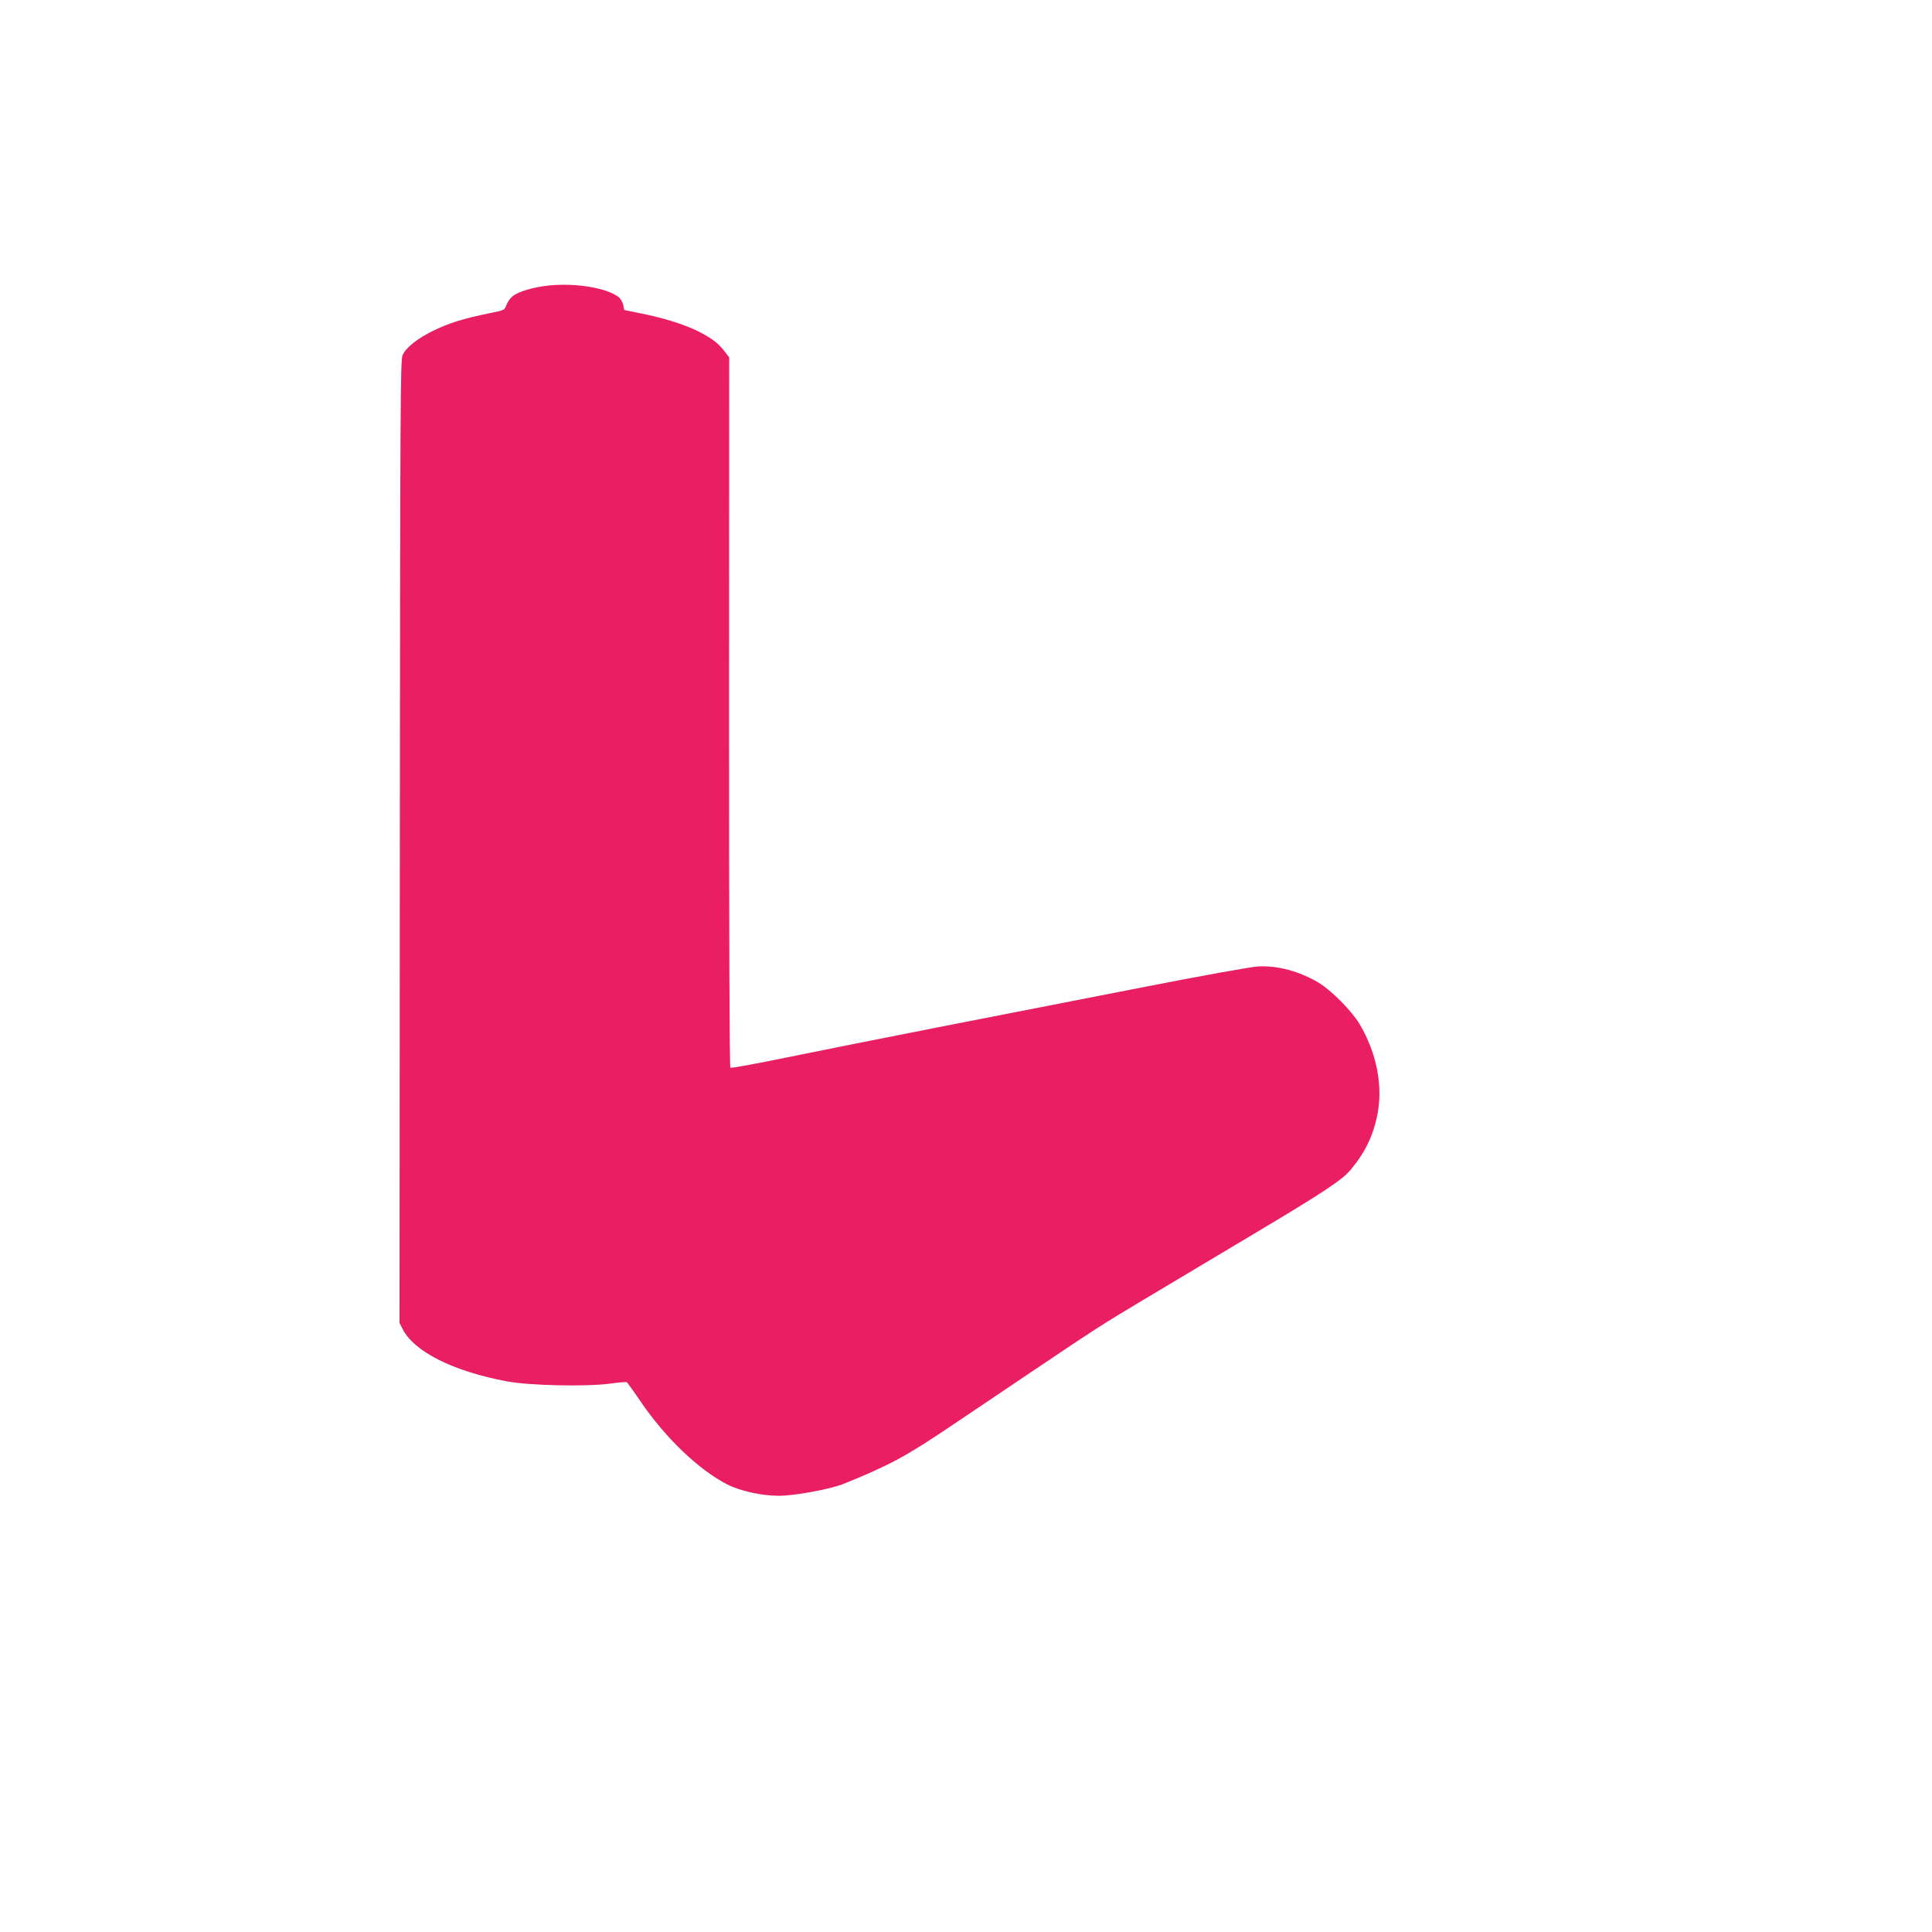 <?xml version="1.0" standalone="no"?>
<!DOCTYPE svg PUBLIC "-//W3C//DTD SVG 20010904//EN"
 "http://www.w3.org/TR/2001/REC-SVG-20010904/DTD/svg10.dtd">
<svg version="1.0" xmlns="http://www.w3.org/2000/svg"
 width="1280pt" height="1280pt" viewBox="0 0 1280 1280"
 preserveAspectRatio="xMidYMid meet">
<g transform="translate(0,1280) scale(0.1,-0.1)"
fill="#e91e63" stroke="none">
<path d="M3641 10909 c-102 -10 -206 -40 -245 -72 -17 -14 -35 -40 -41 -58
-12 -34 -13 -34 -116 -55 -169 -35 -258 -62 -364 -113 -108 -52 -183 -111
-208 -164 -14 -29 -16 -347 -18 -3222 l-2 -3190 21 -41 c76 -149 332 -278 686
-345 148 -29 529 -37 686 -16 58 8 108 12 112 10 4 -2 44 -57 87 -121 169
-249 390 -460 580 -557 87 -44 229 -75 341 -75 104 0 341 44 429 79 305 124
410 180 711 383 102 68 318 214 480 323 480 323 511 344 835 537 171 102 486
290 700 418 453 270 574 351 631 417 97 115 152 228 180 371 37 191 -6 406
-117 595 -50 86 -190 227 -272 276 -131 77 -272 115 -402 108 -45 -2 -383 -63
-780 -141 -385 -75 -988 -193 -1340 -262 -352 -69 -803 -159 -1003 -200 -200
-41 -368 -72 -373 -68 -6 3 -9 881 -9 2356 l1 2350 -28 37 c-40 51 -69 76
-141 117 -90 51 -231 99 -389 132 l-137 28 -7 34 c-4 18 -18 42 -31 52 -77 60
-281 94 -457 77z"/>
</g>
</svg>
